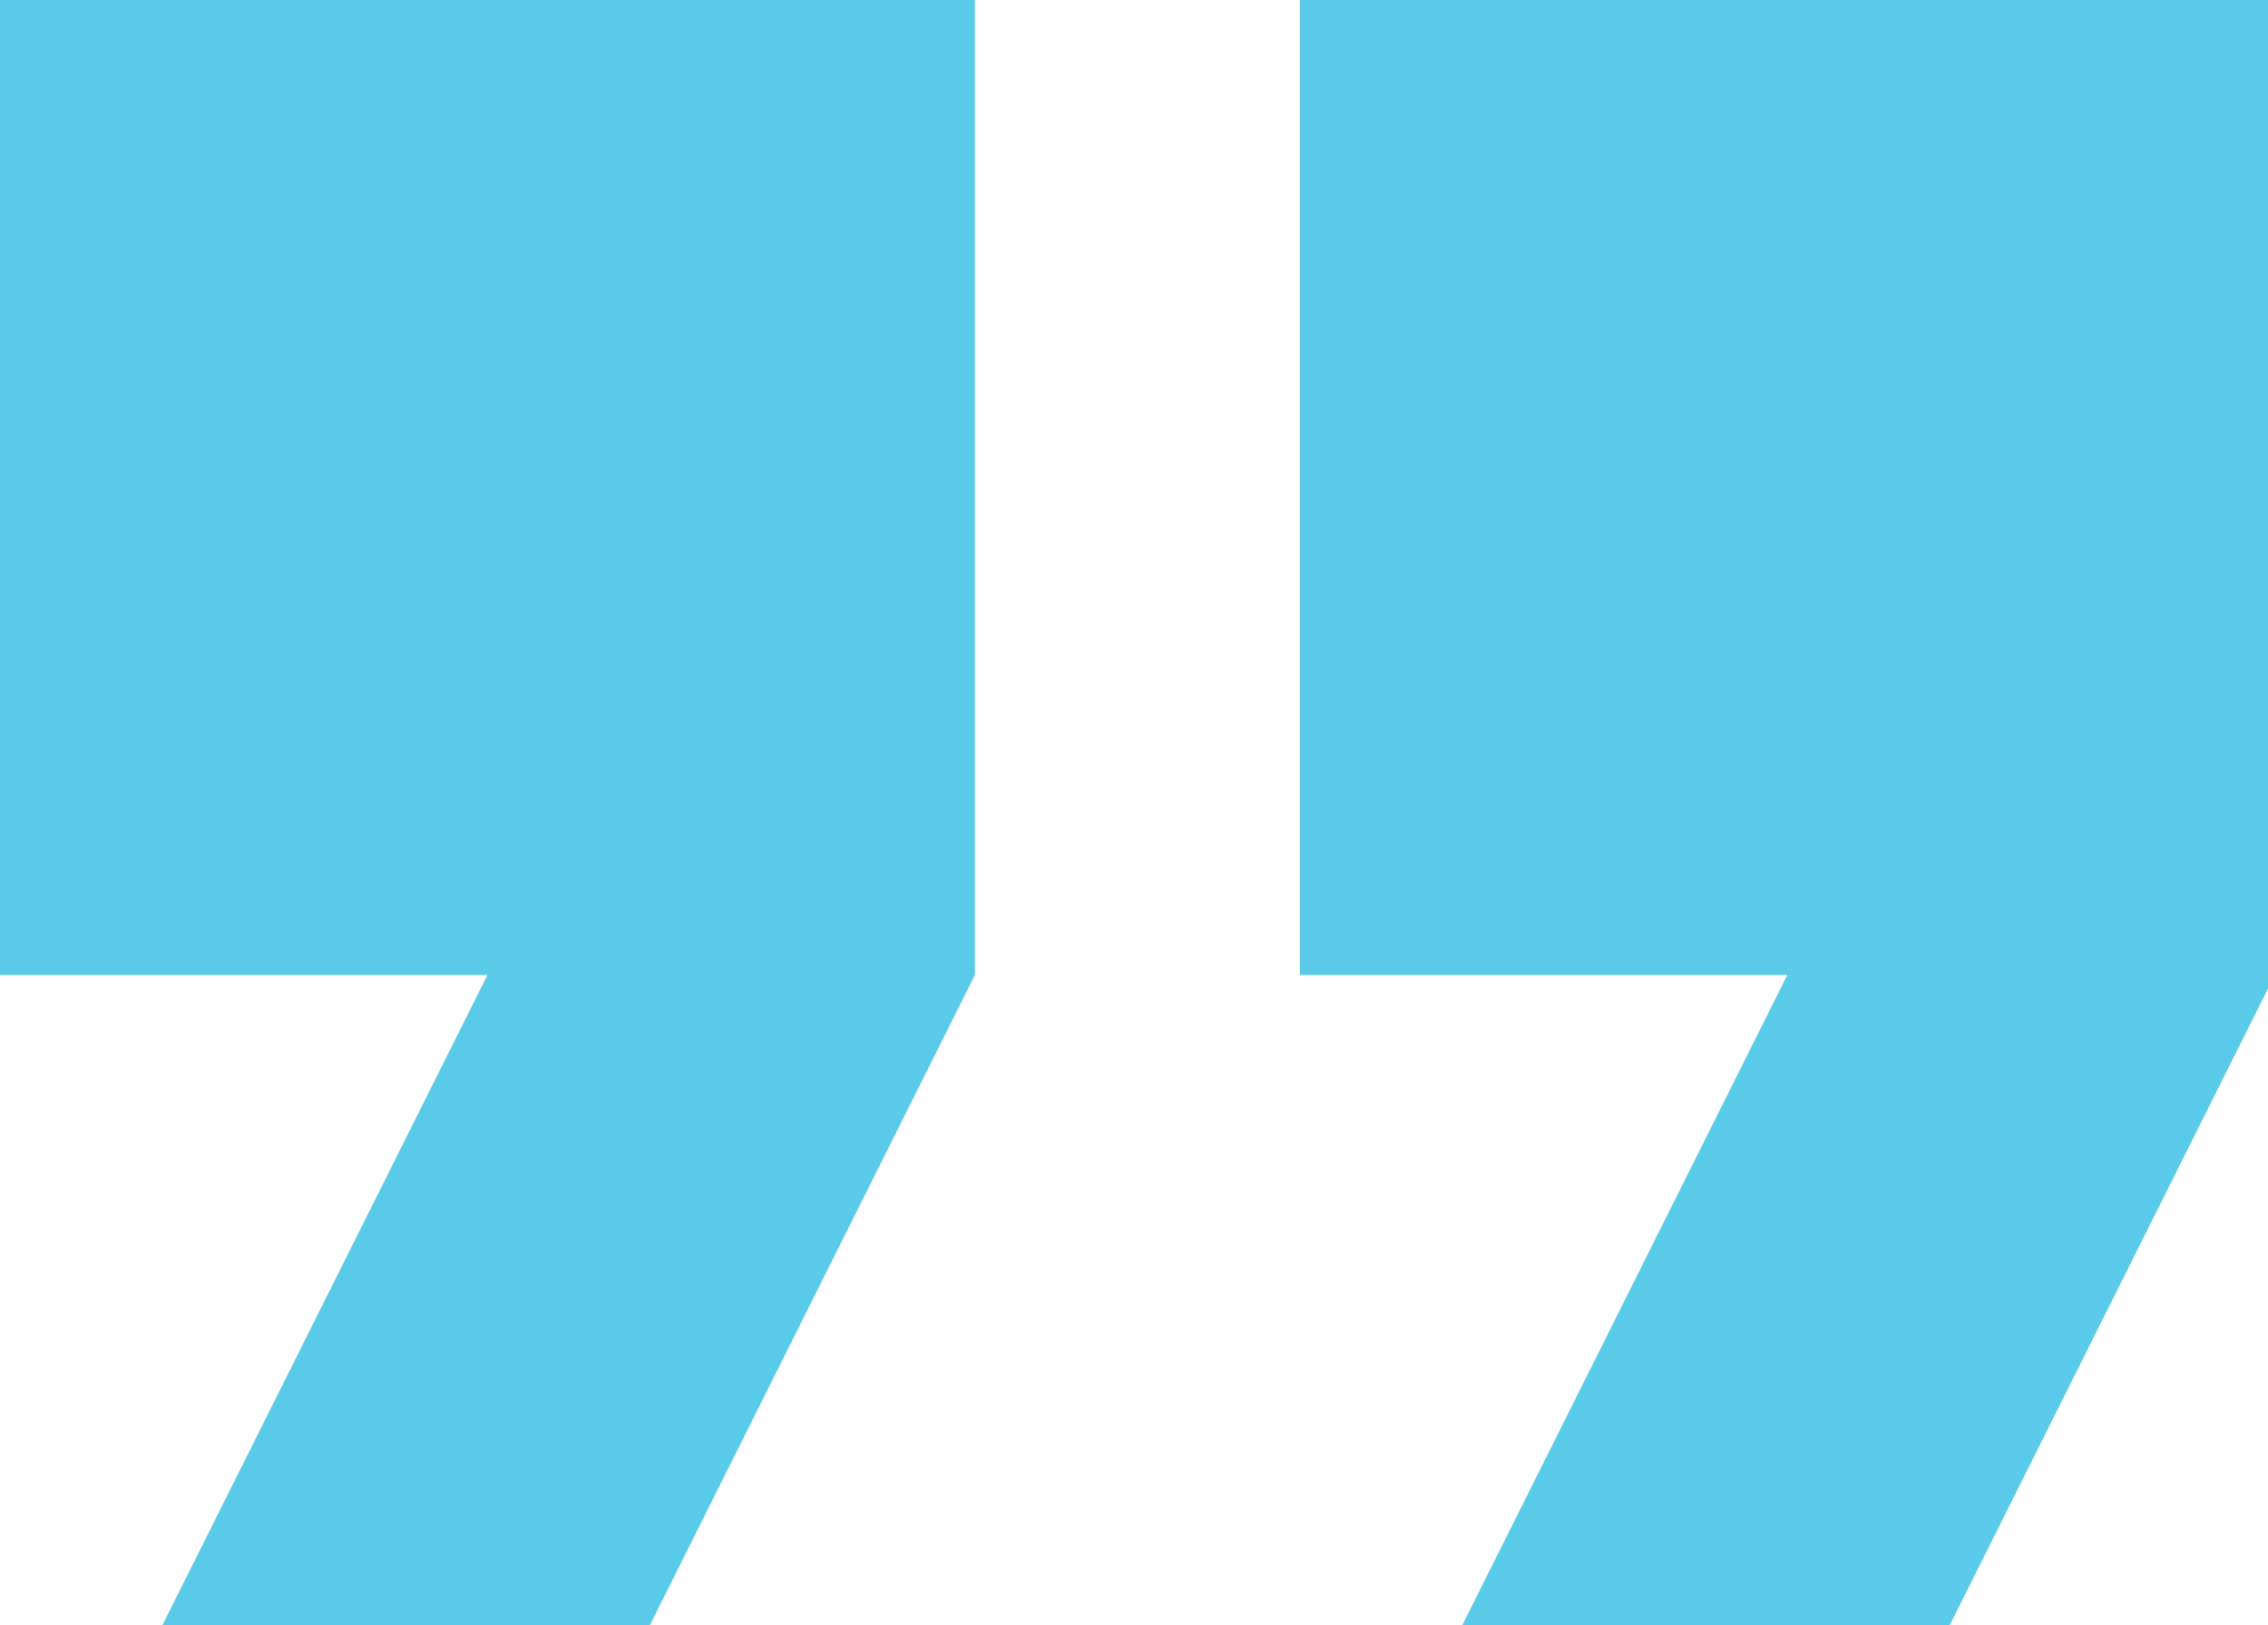 <?xml version="1.0" encoding="UTF-8"?> <svg xmlns="http://www.w3.org/2000/svg" width="134" height="96" viewBox="0 0 134 96" fill="none"><path d="M9.6 96H38.4L57.6 57.6V0H0V57.6H28.8L9.6 96ZM86.4 96H115.2L134.4 57.6V0H76.8V57.6H105.6L86.4 96Z" fill="#59CBE8"></path></svg> 